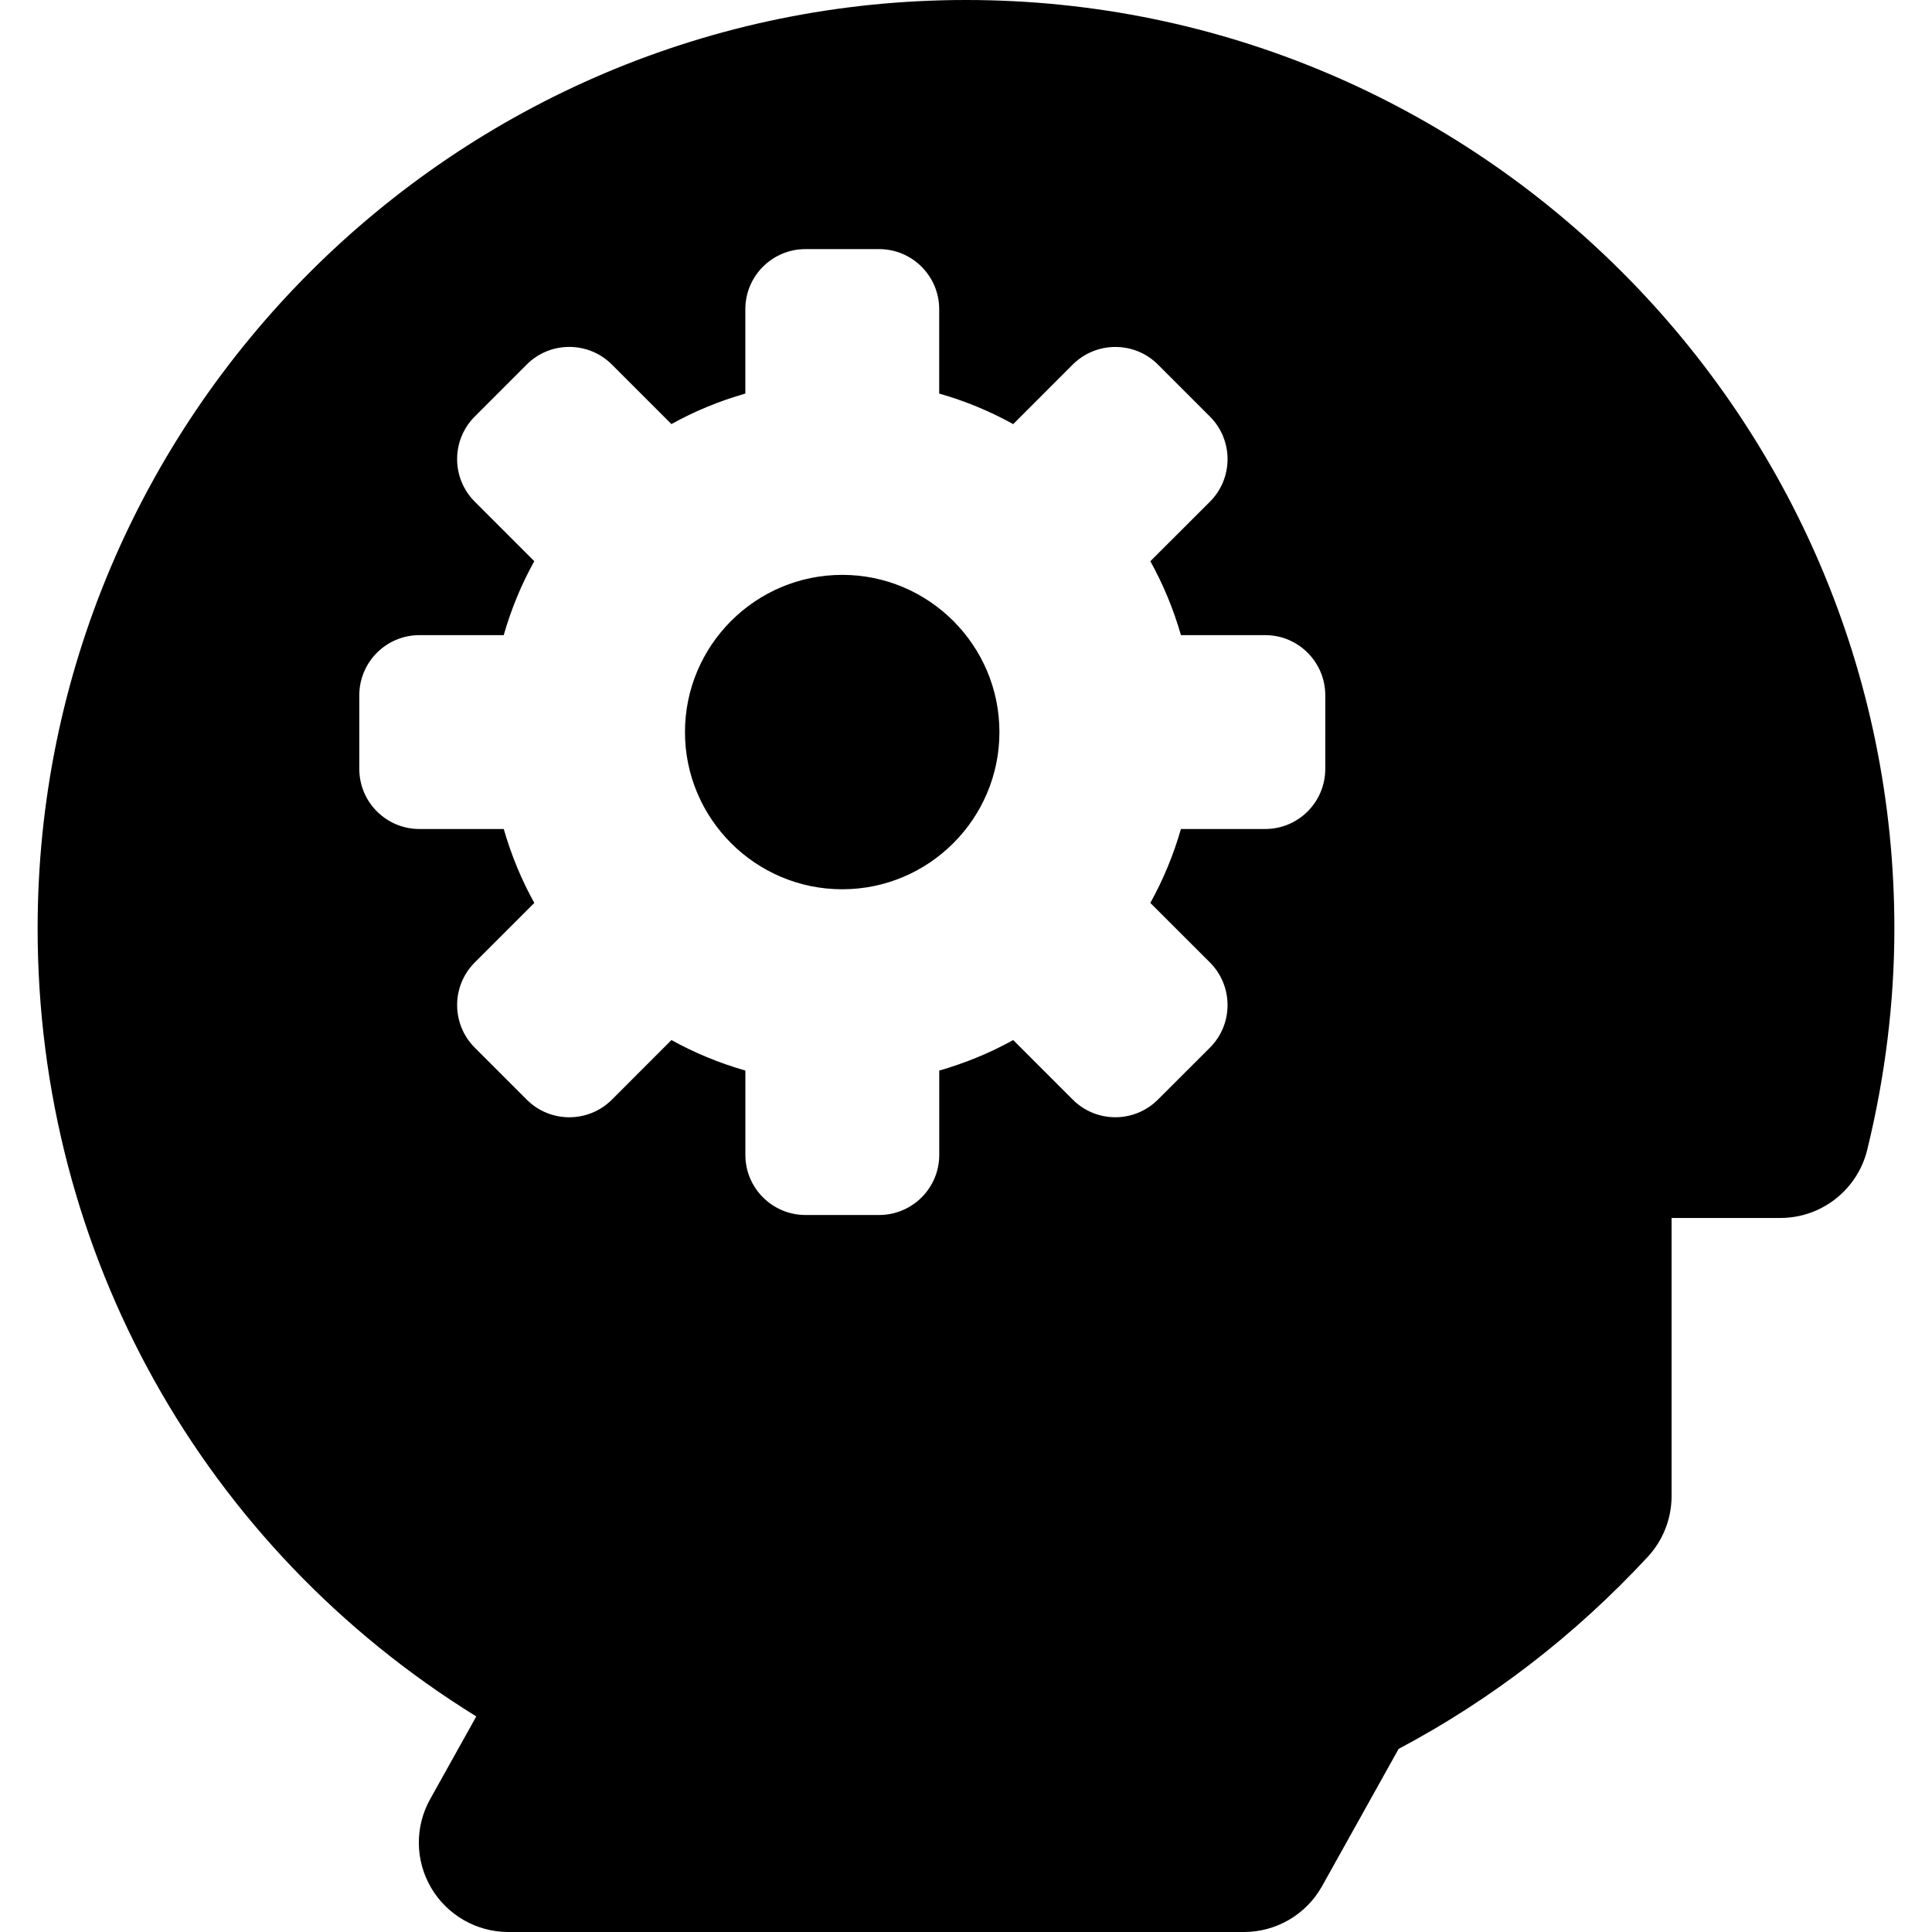 <?xml version="1.0" encoding="iso-8859-1"?>
<!-- Uploaded to: SVG Repo, www.svgrepo.com, Generator: SVG Repo Mixer Tools -->
<!DOCTYPE svg PUBLIC "-//W3C//DTD SVG 1.1//EN" "http://www.w3.org/Graphics/SVG/1.1/DTD/svg11.dtd">
<svg fill="#000000" version="1.1" id="Capa_1" xmlns="http://www.w3.org/2000/svg" xmlns:xlink="http://www.w3.org/1999/xlink" 
	 width="800px" height="800px" viewBox="0 0 44.883 44.883"
	 xml:space="preserve">
<g>
	<path d="M23.218,17.007c0,2.014-1.638,3.652-3.652,3.652s-3.653-1.639-3.653-3.652c0-2.014,1.639-3.652,3.653-3.652
		S23.218,14.993,23.218,17.007z M44.009,21.569c0,1.705-0.213,3.437-0.631,5.144c-0.229,0.93-1.062,1.582-2.019,1.582h-2.526v6.461
		c0,0.523-0.197,1.027-0.554,1.412c-1.688,1.82-3.631,3.318-5.787,4.461l-1.778,3.188c-0.367,0.658-1.063,1.066-1.813,1.066H11.809
		c-0.738,0-1.42-0.393-1.792-1.025c-0.374-0.635-0.383-1.42-0.023-2.063l1.071-1.92C4.727,35.955,0.874,29.123,0.874,21.57
		C0.874,9.676,10.549,0,22.441,0h0.003C34.336-0.001,44.009,9.675,44.009,21.569z M30.788,16.152c0-0.77-0.625-1.397-1.396-1.397
		h-1.957c-0.174-0.604-0.412-1.179-0.711-1.717l1.385-1.383c0.545-0.546,0.545-1.432,0-1.977l-1.209-1.209
		c-0.545-0.545-1.432-0.545-1.979,0l-1.383,1.384C23,9.554,22.423,9.315,21.819,9.143V7.184c0-0.772-0.627-1.397-1.397-1.397h-1.71
		c-0.771,0-1.397,0.625-1.397,1.397v1.959c-0.603,0.172-1.18,0.411-1.717,0.709l-1.384-1.384c-0.546-0.545-1.433-0.545-1.977,0
		l-1.208,1.209c-0.546,0.546-0.546,1.431,0,1.977l1.383,1.383c-0.299,0.538-0.537,1.114-0.71,1.718H9.745
		c-0.773,0-1.398,0.627-1.398,1.397v1.71c0,0.772,0.625,1.397,1.398,1.397h1.958c0.173,0.604,0.411,1.18,0.71,1.717l-1.384,1.384
		c-0.546,0.546-0.545,1.433,0,1.978l1.209,1.209c0.544,0.545,1.43,0.545,1.977,0l1.384-1.385c0.537,0.299,1.114,0.535,1.717,0.709
		v1.959c0,0.771,0.627,1.396,1.397,1.396h1.71c0.771,0,1.397-0.625,1.397-1.396v-1.959c0.603-0.174,1.181-0.41,1.718-0.709
		l1.383,1.383c0.547,0.547,1.432,0.547,1.979,0l1.209-1.207c0.545-0.545,0.545-1.432,0-1.978l-1.385-1.384
		c0.299-0.538,0.537-1.114,0.711-1.717h1.957c0.771,0,1.396-0.625,1.396-1.398V16.152z"/>
</g>
</svg>